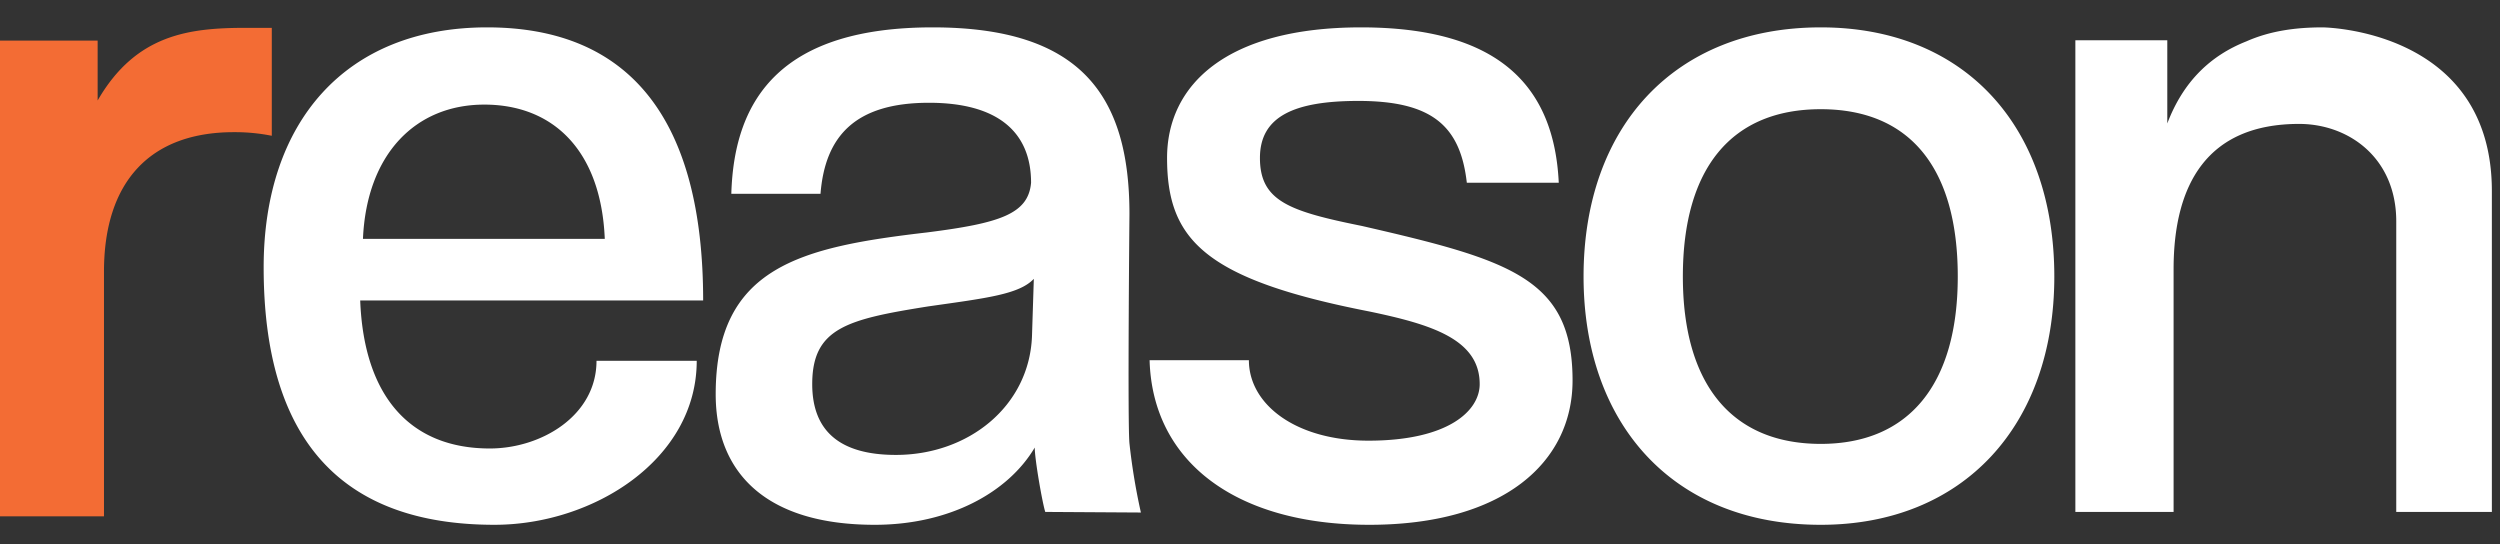 <svg viewBox="0 0 711.239 154.818" xmlns="http://www.w3.org/2000/svg"><rect x="0" y="0" width="711.239" height="154.818" fill="#333333" stroke="none"/><path d="M70.146 7.92c-16.071 0-31.404 1.668-42.369 20.666V11.544H0v135.355h29.583V77.281c0-25.588 13.123-39.68 36.951-39.68a53.263 53.263 0 019.325.756l1.466.267V7.92z" fill="#f36c34"/><path d="M102.476 85.478c1.047 27.202 14.125 42.114 36.882 42.114 14.65 0 30.344-9.343 30.344-24.939h28.513c0 27.998-29.297 46.65-57.549 46.65-43.683 0-65.657-24.327-65.657-73.244 0-41.327 23.282-68.271 63.565-68.271 40.806 0 61.47 26.418 61.47 77.69zm69.58-17.528c-1.046-25.112-14.649-38.19-34.267-38.19s-33.483 14.126-34.528 38.19zm125.319 77.69c-.787-2.355-2.996-14.91-2.996-18.31-7.584 12.816-24.325 21.974-45.514 21.974-31.389 0-45.254-15.174-45.254-37.147 0-36.36 24.329-41.853 60.166-46.037 20.664-2.616 28.773-5.232 29.557-14.125 0-14.386-9.416-22.757-29.034-22.757-20.928 0-29.56 9.416-30.87 25.896h-25.373c.787-27.728 14.91-47.346 57.288-47.346 41.853 0 55.978 19.096 55.978 53.1 0 0-.565 59.392 0 65.255a177.38 177.38 0 003.257 19.666zm-3.257-66.311c-4.187 4.448-13.6 5.493-30.083 7.848-23.018 3.664-32.96 6.149-32.96 22.103 0 13.341 7.852 20.141 23.806 20.141 20.664 0 37.927-13.864 38.714-33.744zm123.186-27.334c-1.833-16.218-9.942-23.282-30.87-23.282-18.309 0-27.986 4.448-27.986 16.218 0 12.296 8.368 15.174 29.034 19.357 42.115 9.68 59.904 14.91 59.904 43.947 0 23.28-19.618 41.069-57.81 41.069-38.453 0-61.733-18.312-62.52-46.824h28.25c0 12.58 13.342 22.887 34.006 22.887 22.76 0 31.653-8.526 31.653-16.087 0-12.816-13.864-17.003-31.39-20.664-46.823-9.154-57.548-20.402-57.548-43.685 0-20.663 16.741-37.143 55.194-37.143 39.237 0 54.933 16.74 56.24 44.207zm33.212 26.68c0-42.637 25.895-70.887 67.487-70.887 40.805 0 66.442 27.989 66.442 70.887 0 42.375-25.896 70.629-66.442 70.629-42.378 0-67.487-29.038-67.487-70.63zm106.46 0c0-30.866-13.6-47.608-38.973-47.608s-39.237 16.742-39.237 47.608c0 30.605 13.864 47.607 39.237 47.607 25.109 0 38.973-17.002 38.973-47.607zM660.753 7.788c-7.437 0-14.818.941-21.693 3.992-10.046 3.975-17.88 11.25-22.475 23.343V11.449h-26.154v134.19h27.946V76.584c0-24.101 9.548-41.33 35.706-41.33 14.127 0 27.64 9.656 27.64 27.728v82.657h27.2V54.35c0-46.213-48.17-46.562-48.17-46.562z" fill="#fff"/></svg>